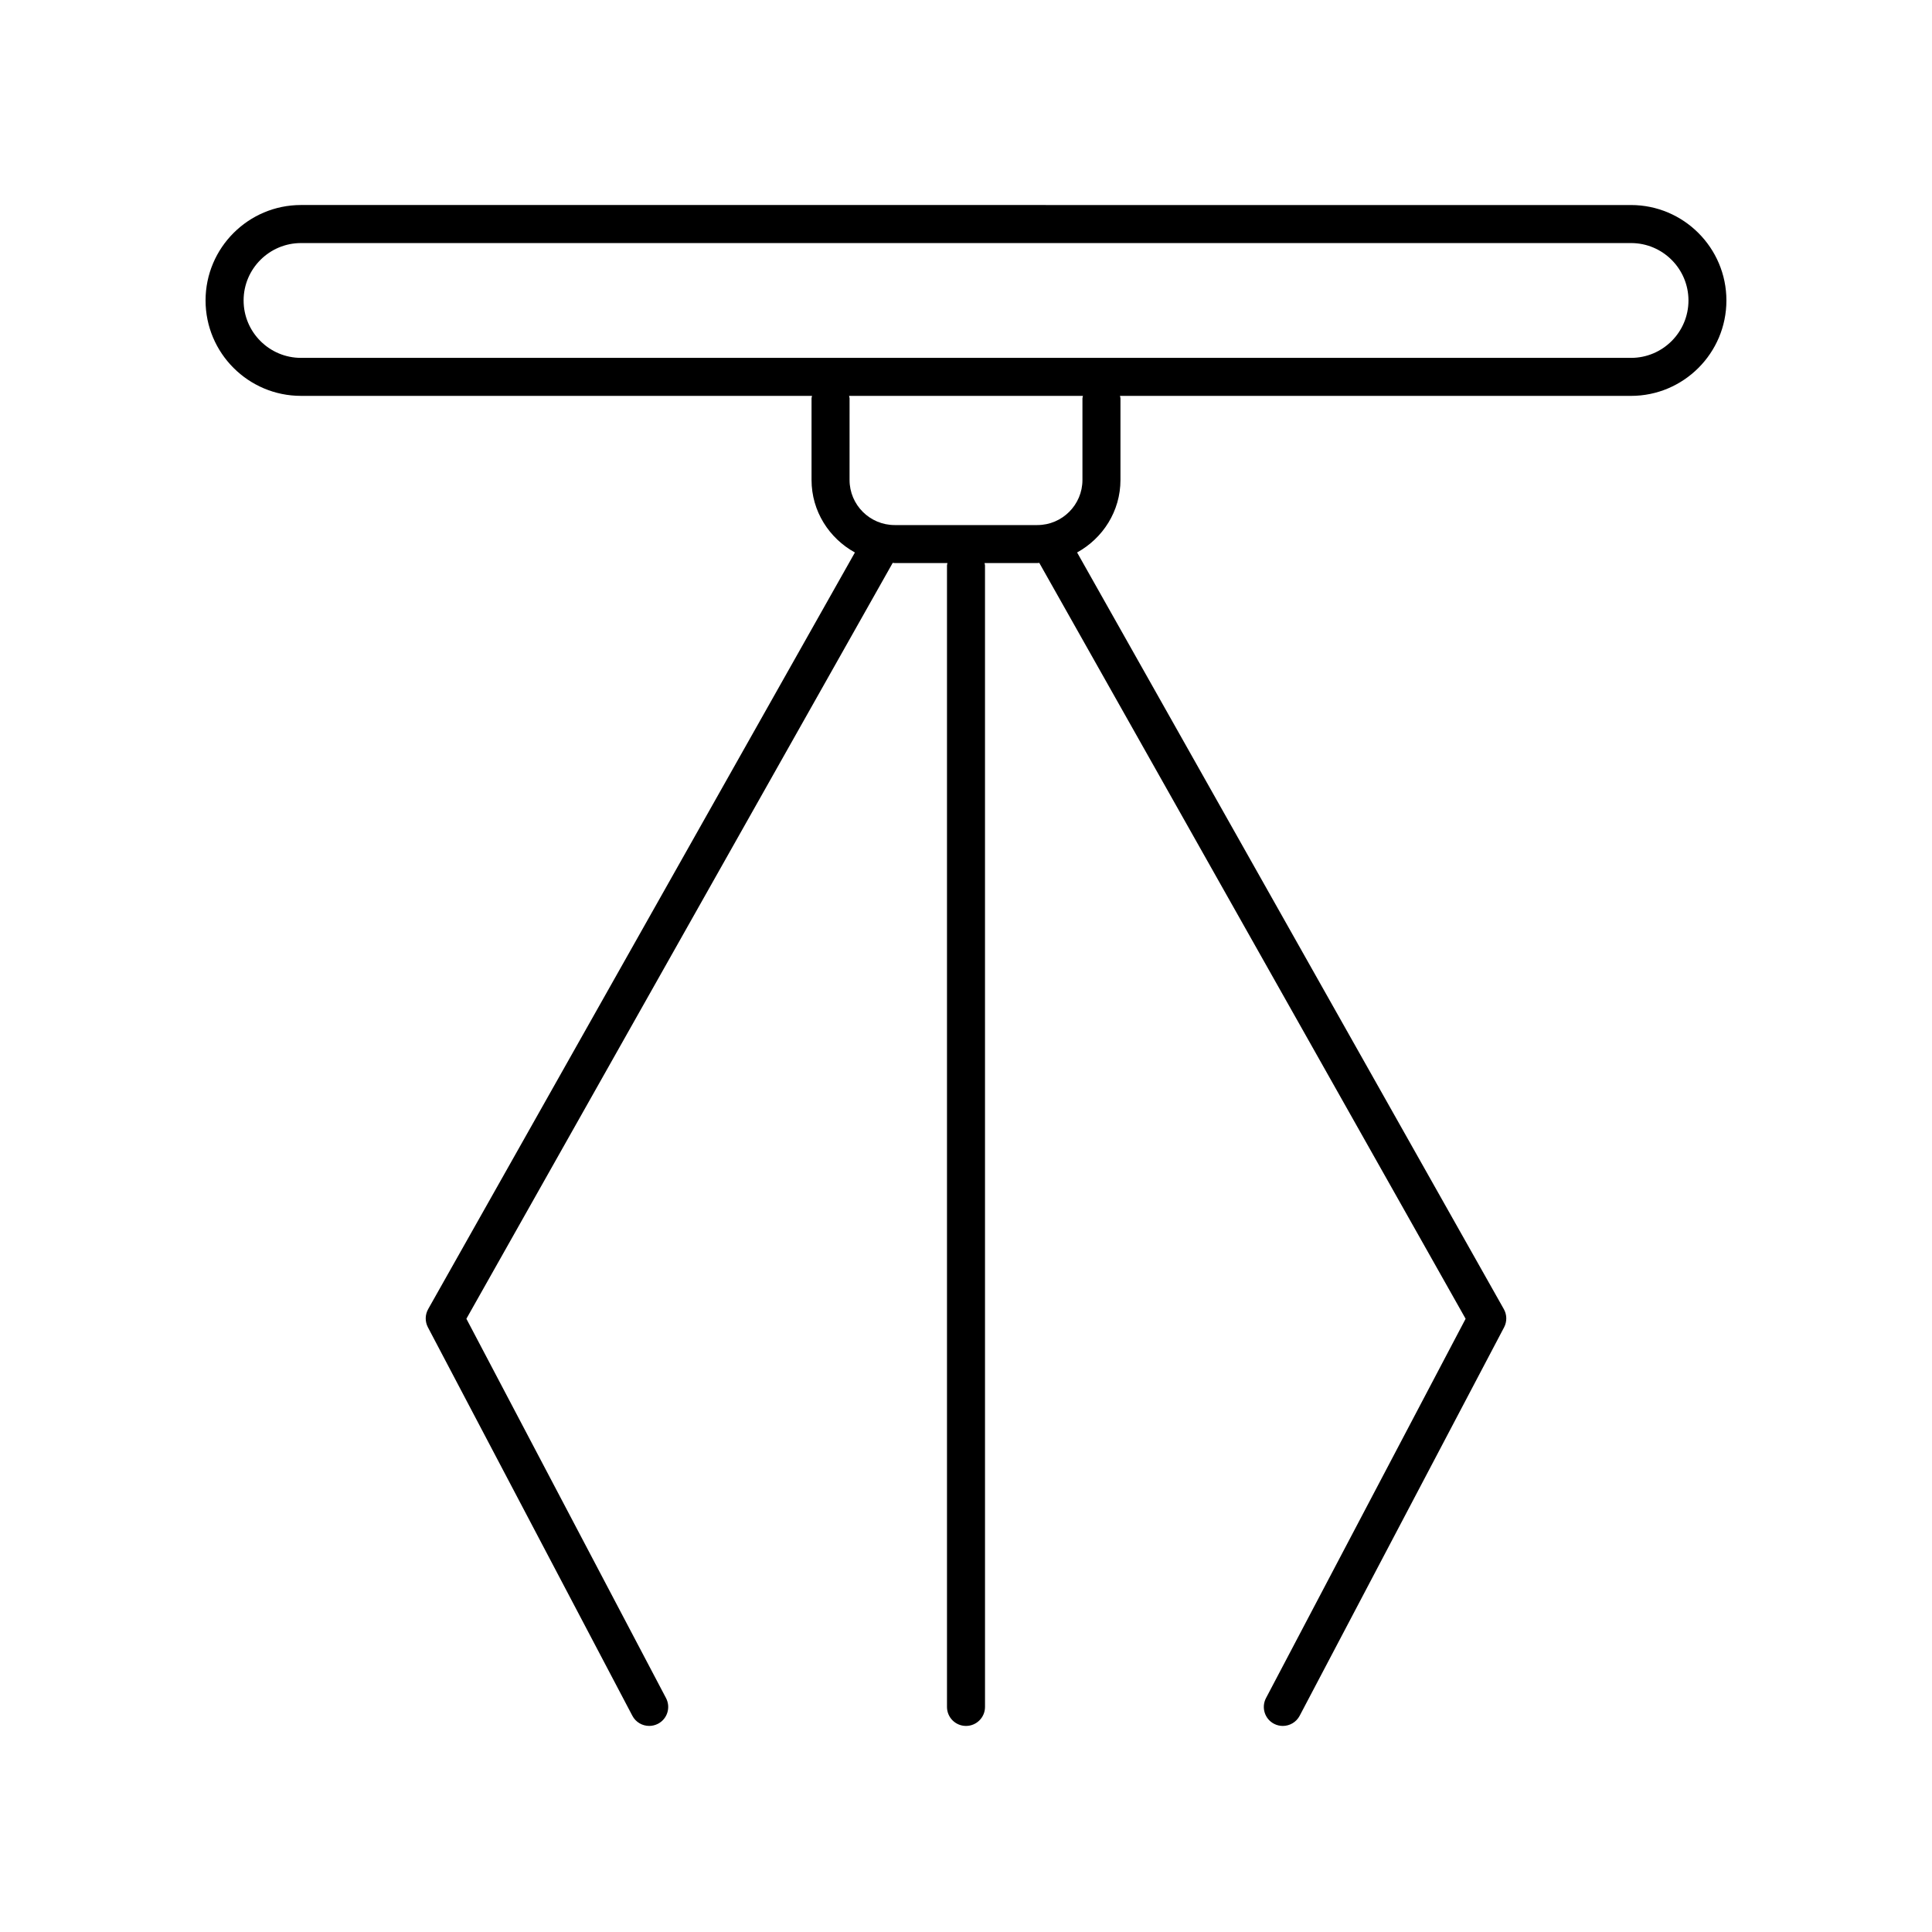 <?xml version="1.0" encoding="UTF-8"?>
<!-- Uploaded to: SVG Repo, www.svgrepo.com, Generator: SVG Repo Mixer Tools -->
<svg fill="#000000" width="800px" height="800px" version="1.1" viewBox="144 144 512 512" xmlns="http://www.w3.org/2000/svg">
 <path d="m223.77 248.91h135.43c-0.031 0.223-0.133 0.418-0.133 0.648v21.629c0 8.309 4.68 15.473 11.492 19.227l-113.09 200.51c-0.84 1.492-0.867 3.305-0.07 4.82l54.184 102.95c0.902 1.715 2.648 2.691 4.465 2.691 0.789 0 1.594-0.188 2.344-0.578 2.465-1.293 3.406-4.336 2.109-6.805l-52.902-100.52 112.98-200.32c0.18 0.004 0.348 0.055 0.527 0.055h13.984c-0.027 0.207-0.129 0.395-0.129 0.613v302.52c0 2.785 2.258 5.039 5.039 5.039s5.039-2.254 5.039-5.039l-0.004-302.52c0-0.215-0.098-0.402-0.121-0.609h13.98c0.18 0 0.348-0.051 0.527-0.055l112.98 200.32-52.898 100.52c-1.293 2.465-0.352 5.512 2.109 6.805 0.746 0.395 1.551 0.578 2.344 0.578 1.809 0 3.562-0.977 4.465-2.691l54.18-102.95c0.797-1.516 0.77-3.332-0.07-4.82l-113.09-200.52c6.812-3.754 11.492-10.918 11.492-19.227v-21.621c0-0.23-0.102-0.43-0.133-0.648h135.43c13.945 0 25.285-11.34 25.285-25.285 0-13.945-11.34-25.293-25.285-25.293l-352.47-0.004c-13.945 0-25.285 11.348-25.285 25.293s11.34 25.285 25.285 25.285zm207.09 0.652v21.629c0 6.594-5.367 11.957-11.961 11.957h-37.797c-6.594 0-11.961-5.359-11.961-11.957l0.004-21.629c0-0.23-0.102-0.43-0.133-0.648h61.98c-0.027 0.219-0.133 0.414-0.133 0.648zm-207.09-41.148h352.48c8.387 0 15.211 6.82 15.211 15.215 0 8.383-6.82 15.211-15.211 15.211h-352.48c-8.387 0-15.211-6.82-15.211-15.211-0.004-8.391 6.824-15.215 15.211-15.215z"/>
</svg>
